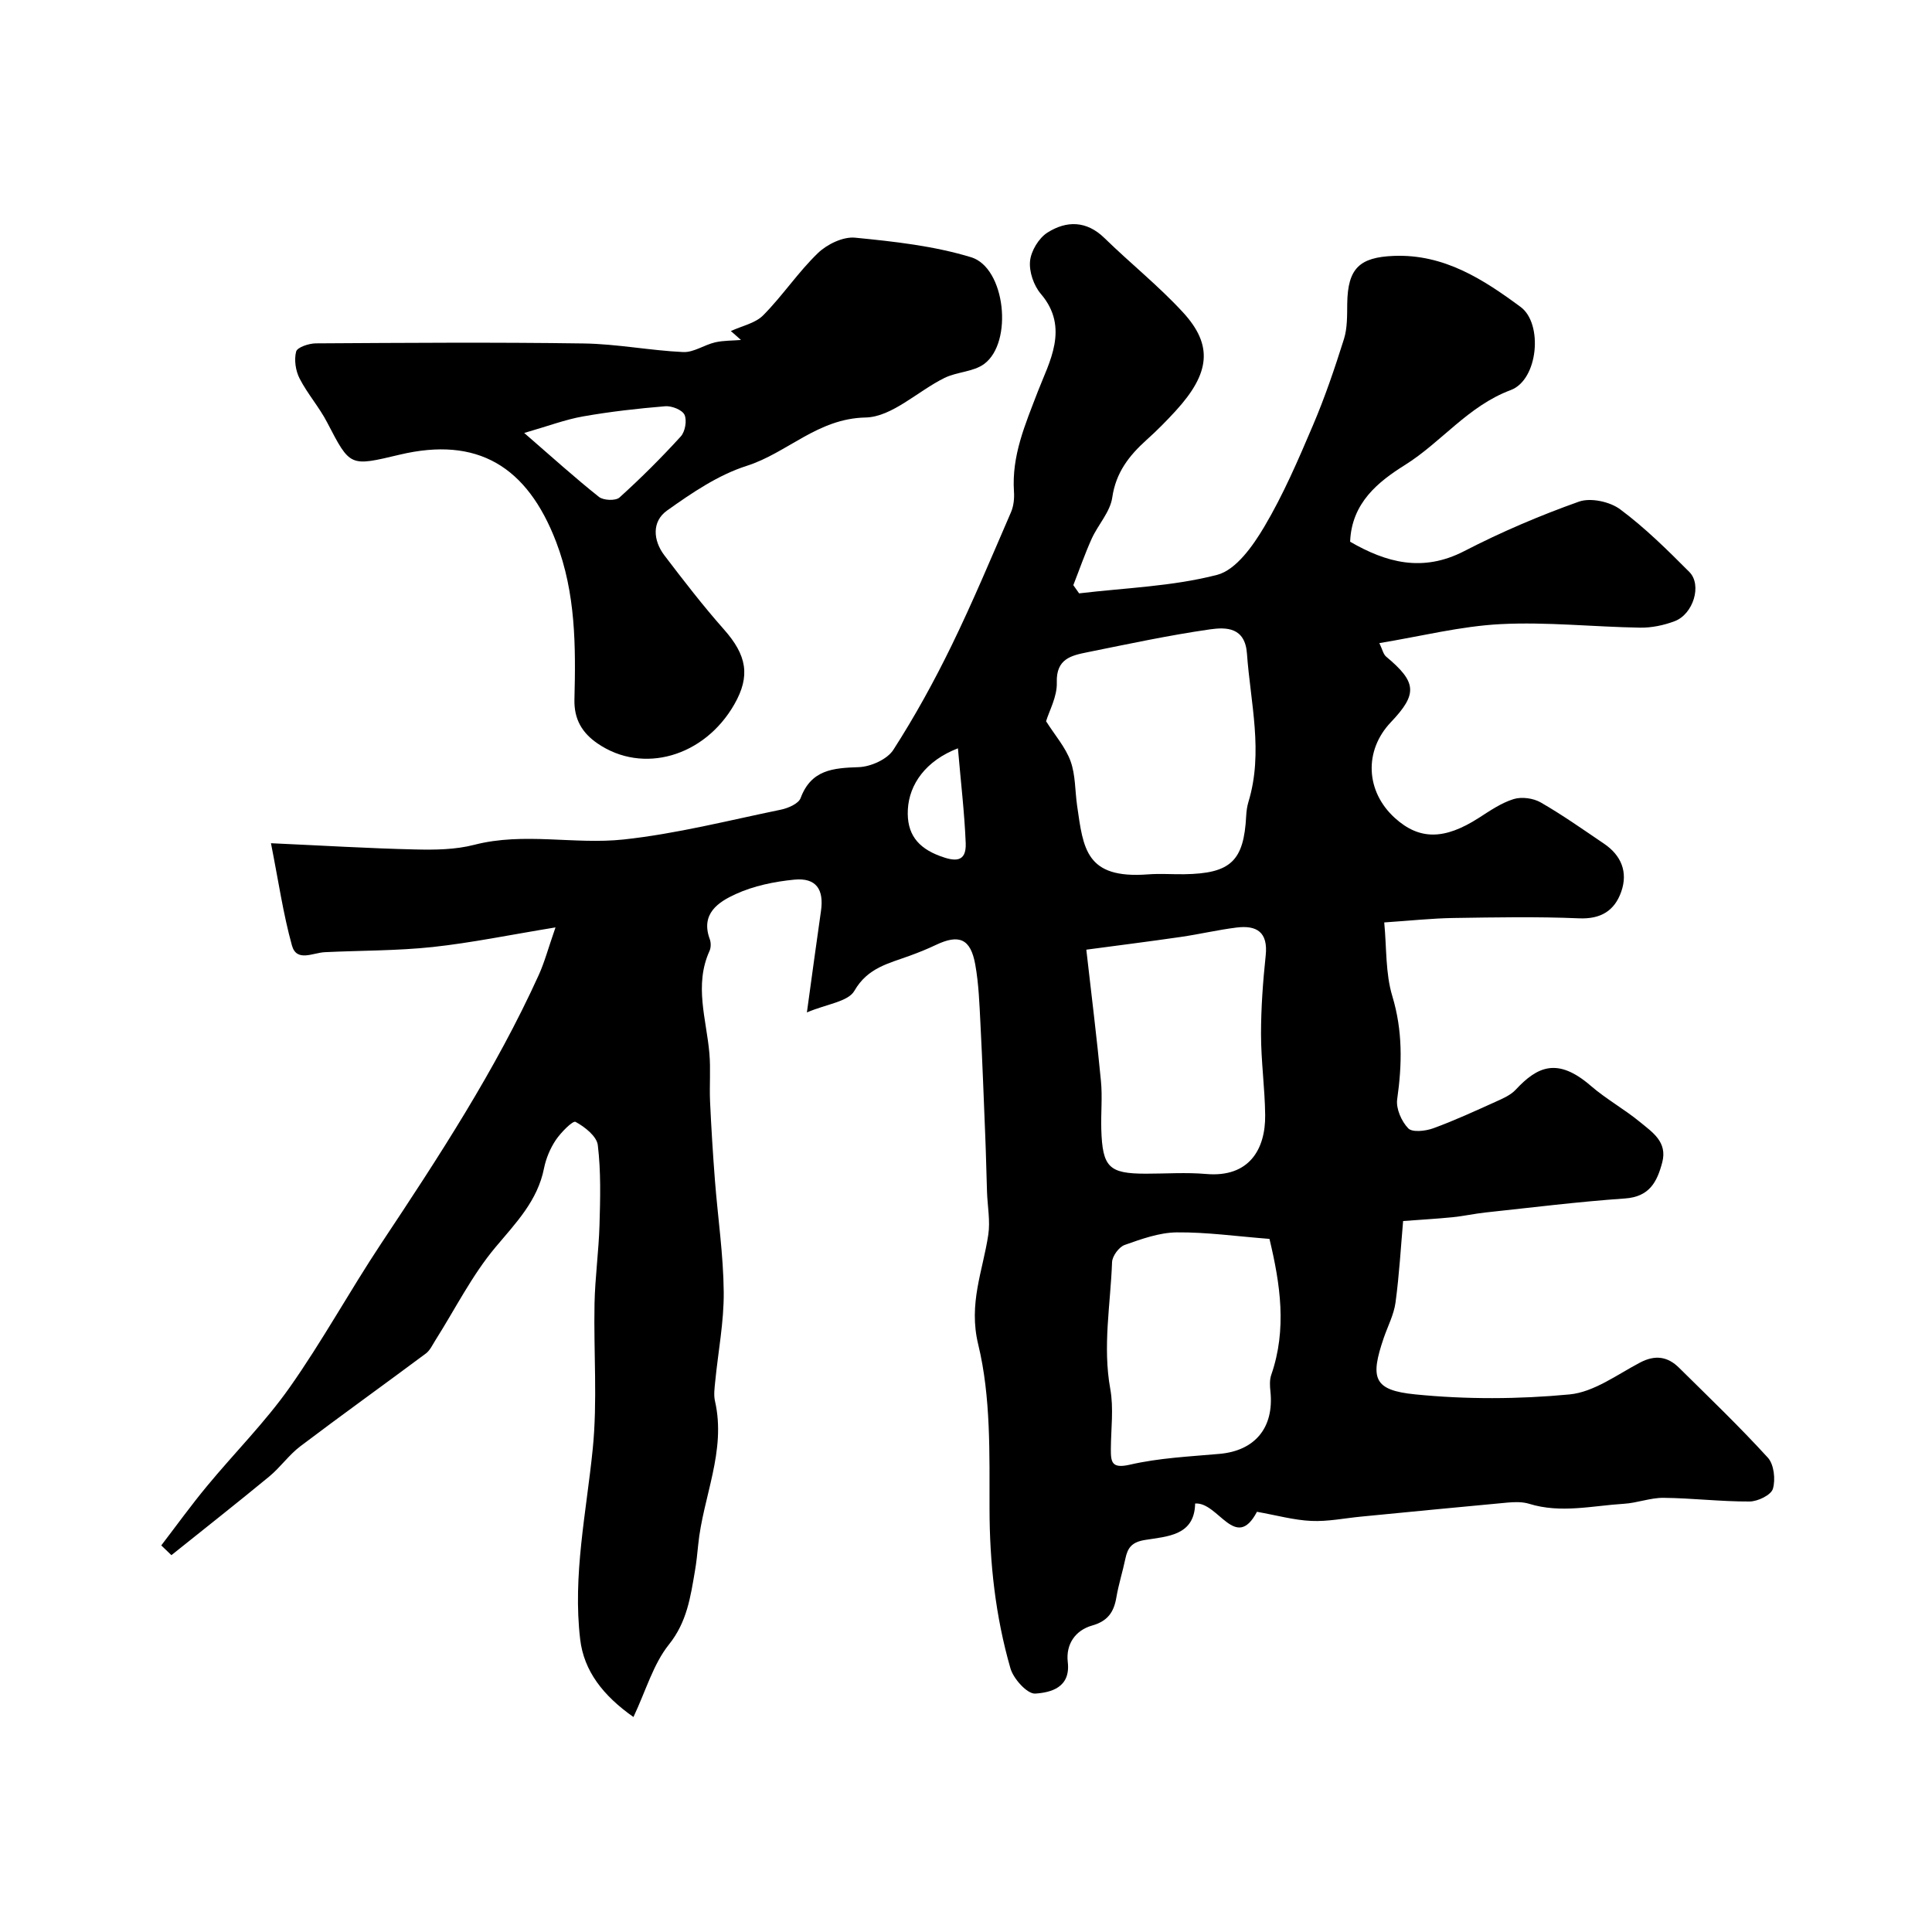 <svg enable-background="new 0 0 400 400" viewBox="0 0 400 400" xmlns="http://www.w3.org/2000/svg"><path d="m167.06 209.61c1.13-8.15 1.98-14.56 2.91-20.97.66-4.52-1.01-6.95-5.5-6.52-4.13.4-8.41 1.28-12.15 2.99-3.53 1.61-7.33 4.04-5.37 9.33.27.73.26 1.77-.06 2.46-3.2 7.07-.64 14.1-.02 21.16.29 3.31-.01 6.66.14 9.99.25 5.45.59 10.9 1.01 16.35.6 7.7 1.75 15.39 1.82 23.09.06 6.19-1.17 12.4-1.77 18.6-.13 1.32-.33 2.72-.04 3.99 2.37 10.36-2.5 19.84-3.48 29.79-.18 1.8-.36 3.6-.67 5.38-.92 5.38-1.64 10.56-5.4 15.25-3.22 4.03-4.72 9.44-7.33 14.99-6.3-4.43-10.26-9.54-11.03-16.08-1.57-13.24 1.28-26.29 2.6-39.43 1-9.93.17-20.04.37-30.07.11-5.43.87-10.84 1.03-16.26.16-5.52.31-11.1-.35-16.56-.22-1.84-2.7-3.79-4.61-4.82-.57-.3-3.03 2.19-4.09 3.76-1.15 1.72-2.02 3.79-2.43 5.82-1.34 6.79-5.84 11.34-10.09 16.42-4.85 5.79-8.31 12.75-12.39 19.19-.61.96-1.12 2.11-1.98 2.76-8.64 6.44-17.4 12.71-25.99 19.21-2.37 1.79-4.14 4.36-6.44 6.26-6.68 5.51-13.5 10.87-20.26 16.29-.7-.67-1.4-1.35-2.1-2.02 3.14-4.1 6.16-8.29 9.45-12.26 5.65-6.84 11.99-13.17 17.09-20.39 6.79-9.62 12.46-20.02 18.98-29.84 11.91-17.93 23.69-35.92 32.62-55.58 1.19-2.61 1.93-5.42 3.48-9.88-9.43 1.54-17.39 3.19-25.43 4.06-7.4.79-14.9.71-22.35 1.07-2.45.12-5.82 2.11-6.79-1.4-1.81-6.52-2.78-13.28-4.34-21.16 10.77.49 20.3 1.07 29.84 1.29 4.09.1 8.34.05 12.25-.96 10.29-2.66 20.69-.01 30.89-1.1 10.97-1.18 21.77-3.95 32.61-6.18 1.5-.31 3.64-1.24 4.07-2.4 2.2-5.9 6.75-6.22 12.03-6.4 2.49-.09 5.9-1.61 7.17-3.59 4.45-6.92 8.44-14.18 12.05-21.58 4.41-9.05 8.3-18.36 12.3-27.6.56-1.29.72-2.87.62-4.29-.49-7.45 2.31-13.84 4.93-20.68 2.32-6.05 6.64-13.22.64-20.24-1.47-1.72-2.46-4.59-2.24-6.8.21-2.11 1.81-4.76 3.61-5.9 3.92-2.48 8.07-2.51 11.8 1.14 5.33 5.2 11.2 9.89 16.23 15.35 6.31 6.85 5.64 12.64-1.49 20.43-1.91 2.09-3.91 4.11-6.02 6-3.62 3.26-6.36 6.75-7.11 11.94-.43 2.98-2.93 5.61-4.25 8.51-1.42 3.14-2.55 6.42-3.81 9.63.4.57.8 1.13 1.2 1.7 9.56-1.14 19.34-1.44 28.57-3.83 3.9-1.01 7.42-6 9.77-9.97 3.94-6.65 7.03-13.85 10.07-20.99 2.48-5.81 4.52-11.83 6.42-17.86.72-2.29.65-4.88.68-7.33.1-7.31 2.53-9.61 9.66-9.89 10.4-.4 18.48 4.84 26.25 10.58 4.65 3.44 3.65 15.07-2.06 17.2-8.85 3.31-14.31 10.76-21.91 15.52-5.46 3.42-11.04 7.8-11.34 15.88 7.43 4.29 14.97 6.41 23.63 1.94 7.65-3.95 15.63-7.36 23.74-10.24 2.42-.86 6.4 0 8.54 1.59 5.15 3.83 9.77 8.4 14.32 12.97 2.67 2.68.82 8.73-3.04 10.19-2.25.85-4.78 1.38-7.17 1.34-9.63-.16-19.28-1.22-28.87-.73-8.25.42-16.41 2.5-25.1 3.93.63 1.29.81 2.31 1.42 2.81 6.34 5.29 6.53 7.71.96 13.57-5.6 5.89-5.24 14.33.85 19.84 5.08 4.59 10.25 4.53 17.37-.04 2.3-1.48 4.65-3.1 7.21-3.89 1.66-.51 4.05-.19 5.59.69 4.52 2.6 8.79 5.62 13.12 8.55 3.56 2.41 4.98 5.86 3.57 9.91-1.38 3.95-4.21 5.74-8.77 5.54-8.65-.37-17.33-.2-25.99-.07-4.43.07-8.86.55-14.32.92.51 5.29.24 10.52 1.67 15.24 2.17 7.19 2.04 14.14 1.01 21.38-.27 1.92.89 4.56 2.29 6.01.84.88 3.56.57 5.15 0 4.43-1.61 8.72-3.6 13.03-5.54 1.44-.65 3.03-1.34 4.07-2.46 4.48-4.8 8.64-6.77 15.55-.8 3.19 2.76 6.97 4.84 10.23 7.53 2.53 2.09 5.67 4.09 4.56 8.32-1.07 4.06-2.66 7.12-7.71 7.47-9.64.67-19.25 1.87-28.87 2.9-2.27.24-4.52.75-6.79.98-3.33.33-6.67.52-10.28.79-.46 5.21-.79 11.06-1.57 16.86-.34 2.52-1.61 4.92-2.45 7.37-2.84 8.33-2.12 10.8 6.5 11.66 10.57 1.06 21.4 1.01 31.98.01 5.04-.48 9.86-4.11 14.62-6.61 3.12-1.63 5.7-1.24 8.05 1.09 6.2 6.13 12.51 12.17 18.38 18.61 1.28 1.4 1.62 4.52 1.05 6.45-.38 1.29-3.14 2.63-4.84 2.63-5.92.03-11.85-.7-17.78-.76-2.73-.03-5.46 1.06-8.21 1.23-6.54.4-13.08 2.04-19.65 0-1.37-.42-2.96-.38-4.43-.25-10.13.93-20.25 1.93-30.37 2.91-3.43.33-6.88 1.05-10.29.89-3.59-.16-7.15-1.16-11.25-1.89-4.42 8.36-8.02-2.09-12.8-1.71-.13 6.67-5.75 6.79-10.36 7.54-2.72.44-3.6 1.57-4.08 3.86-.56 2.69-1.41 5.34-1.87 8.05-.52 3.04-1.78 4.89-5.02 5.81-3.45.98-5.47 3.85-5.04 7.56.62 5.29-3.5 6.31-6.73 6.53-1.65.11-4.52-3.05-5.14-5.23-3.1-10.77-4.32-21.8-4.33-33.08-.02-11.36.3-23.09-2.34-33.97-2.06-8.48.95-15.2 2.08-22.7.44-2.89-.16-5.92-.26-8.89-.13-3.84-.2-7.67-.36-11.51-.31-7.77-.6-15.54-1-23.31-.21-4.09-.35-8.23-1.07-12.24-.96-5.37-3.34-6.36-8.16-4.07-1.76.84-3.58 1.57-5.42 2.24-4.32 1.59-8.69 2.45-11.45 7.26-1.3 2.26-5.71 2.72-9.83 4.47zm49.52-60.28c1.87 2.95 4.03 5.4 5.07 8.27 1.03 2.85.91 6.11 1.35 9.18 1.29 8.91 1.76 15.23 14.68 14.25 2.48-.19 4.99 0 7.48-.03 9.65-.14 12.37-2.73 12.85-12.09.05-.97.19-1.97.47-2.9 3.12-10.27.42-20.45-.31-30.68-.39-5.46-4.25-5.51-7.64-5.03-8.5 1.22-16.93 3.03-25.35 4.73-3.35.68-6.54 1.33-6.38 6.27.1 2.91-1.57 5.86-2.22 8.03zm8.33 47.29c1.11 9.75 2.2 18.47 3.03 27.21.32 3.3-.03 6.66.07 9.98.24 7.88 1.59 9.18 9.22 9.19 4.16 0 8.35-.3 12.48.06 8.92.78 12.31-5.14 12.23-12.18-.06-5.6-.86-11.19-.86-16.79 0-5.43.4-10.88.97-16.28.51-4.82-1.86-6.3-6.05-5.77-3.86.48-7.66 1.38-11.51 1.94-6.69.97-13.4 1.81-19.58 2.64zm37.92 59.88c-6.71-.52-12.95-1.41-19.19-1.35-3.62.04-7.3 1.37-10.78 2.6-1.19.42-2.58 2.31-2.62 3.58-.32 8.73-1.97 17.41-.37 26.23.73 4.03.14 8.3.12 12.47-.01 2.73.2 4.08 3.97 3.21 6.03-1.39 12.32-1.68 18.52-2.23 7.35-.65 11.32-5.42 10.55-12.9-.12-1.14-.2-2.41.17-3.46 3.27-9.43 1.88-18.77-.37-28.15zm-64.5-101.57c-6.67 2.56-10.09 7.46-10.37 12.66-.27 5.05 2.05 7.92 6.62 9.63 3.01 1.13 5.52 1.45 5.36-2.65-.25-6.29-1.01-12.57-1.61-19.64z" fill="#010000"/><path d="m151.31 68.54c2.28-1.06 5.07-1.6 6.72-3.28 4.01-4.05 7.21-8.91 11.3-12.85 1.9-1.84 5.23-3.45 7.72-3.2 8.07.79 16.3 1.7 24.01 4.05 7.1 2.16 8.75 17.64 2.69 22.1-2.23 1.64-5.6 1.61-8.19 2.88-5.54 2.72-10.86 8.09-16.36 8.2-9.94.2-16.16 7.32-24.6 10.01-5.9 1.88-11.36 5.6-16.49 9.25-3.18 2.26-2.92 6.17-.55 9.29 3.97 5.21 7.98 10.42 12.32 15.32 4.73 5.34 5.53 9.61 2.16 15.51-6.21 10.86-18.94 14.52-28.29 8.13-3.2-2.18-4.92-5-4.82-9.13.28-11.03.28-21.98-3.78-32.61-6.01-15.7-16.32-21.89-32.38-18.08-10.37 2.46-10.24 2.56-15.03-6.66-1.64-3.17-4.08-5.93-5.71-9.1-.83-1.61-1.16-3.87-.72-5.58.23-.89 2.64-1.69 4.07-1.7 18.49-.11 36.98-.25 55.47.02 6.87.1 13.72 1.46 20.6 1.78 2.16.1 4.36-1.49 6.61-2.01 1.73-.4 3.56-.34 5.35-.49-.69-.63-1.4-1.24-2.1-1.85zm-42.78 21.1c5.8 5.03 10.51 9.29 15.48 13.24.93.74 3.46.84 4.25.12 4.43-4 8.67-8.23 12.69-12.64.9-.99 1.31-3.32.77-4.48-.48-1.03-2.65-1.88-4-1.77-5.68.47-11.37 1.11-16.98 2.1-3.67.64-7.2 1.99-12.21 3.43z" fill="#010000"/></svg>